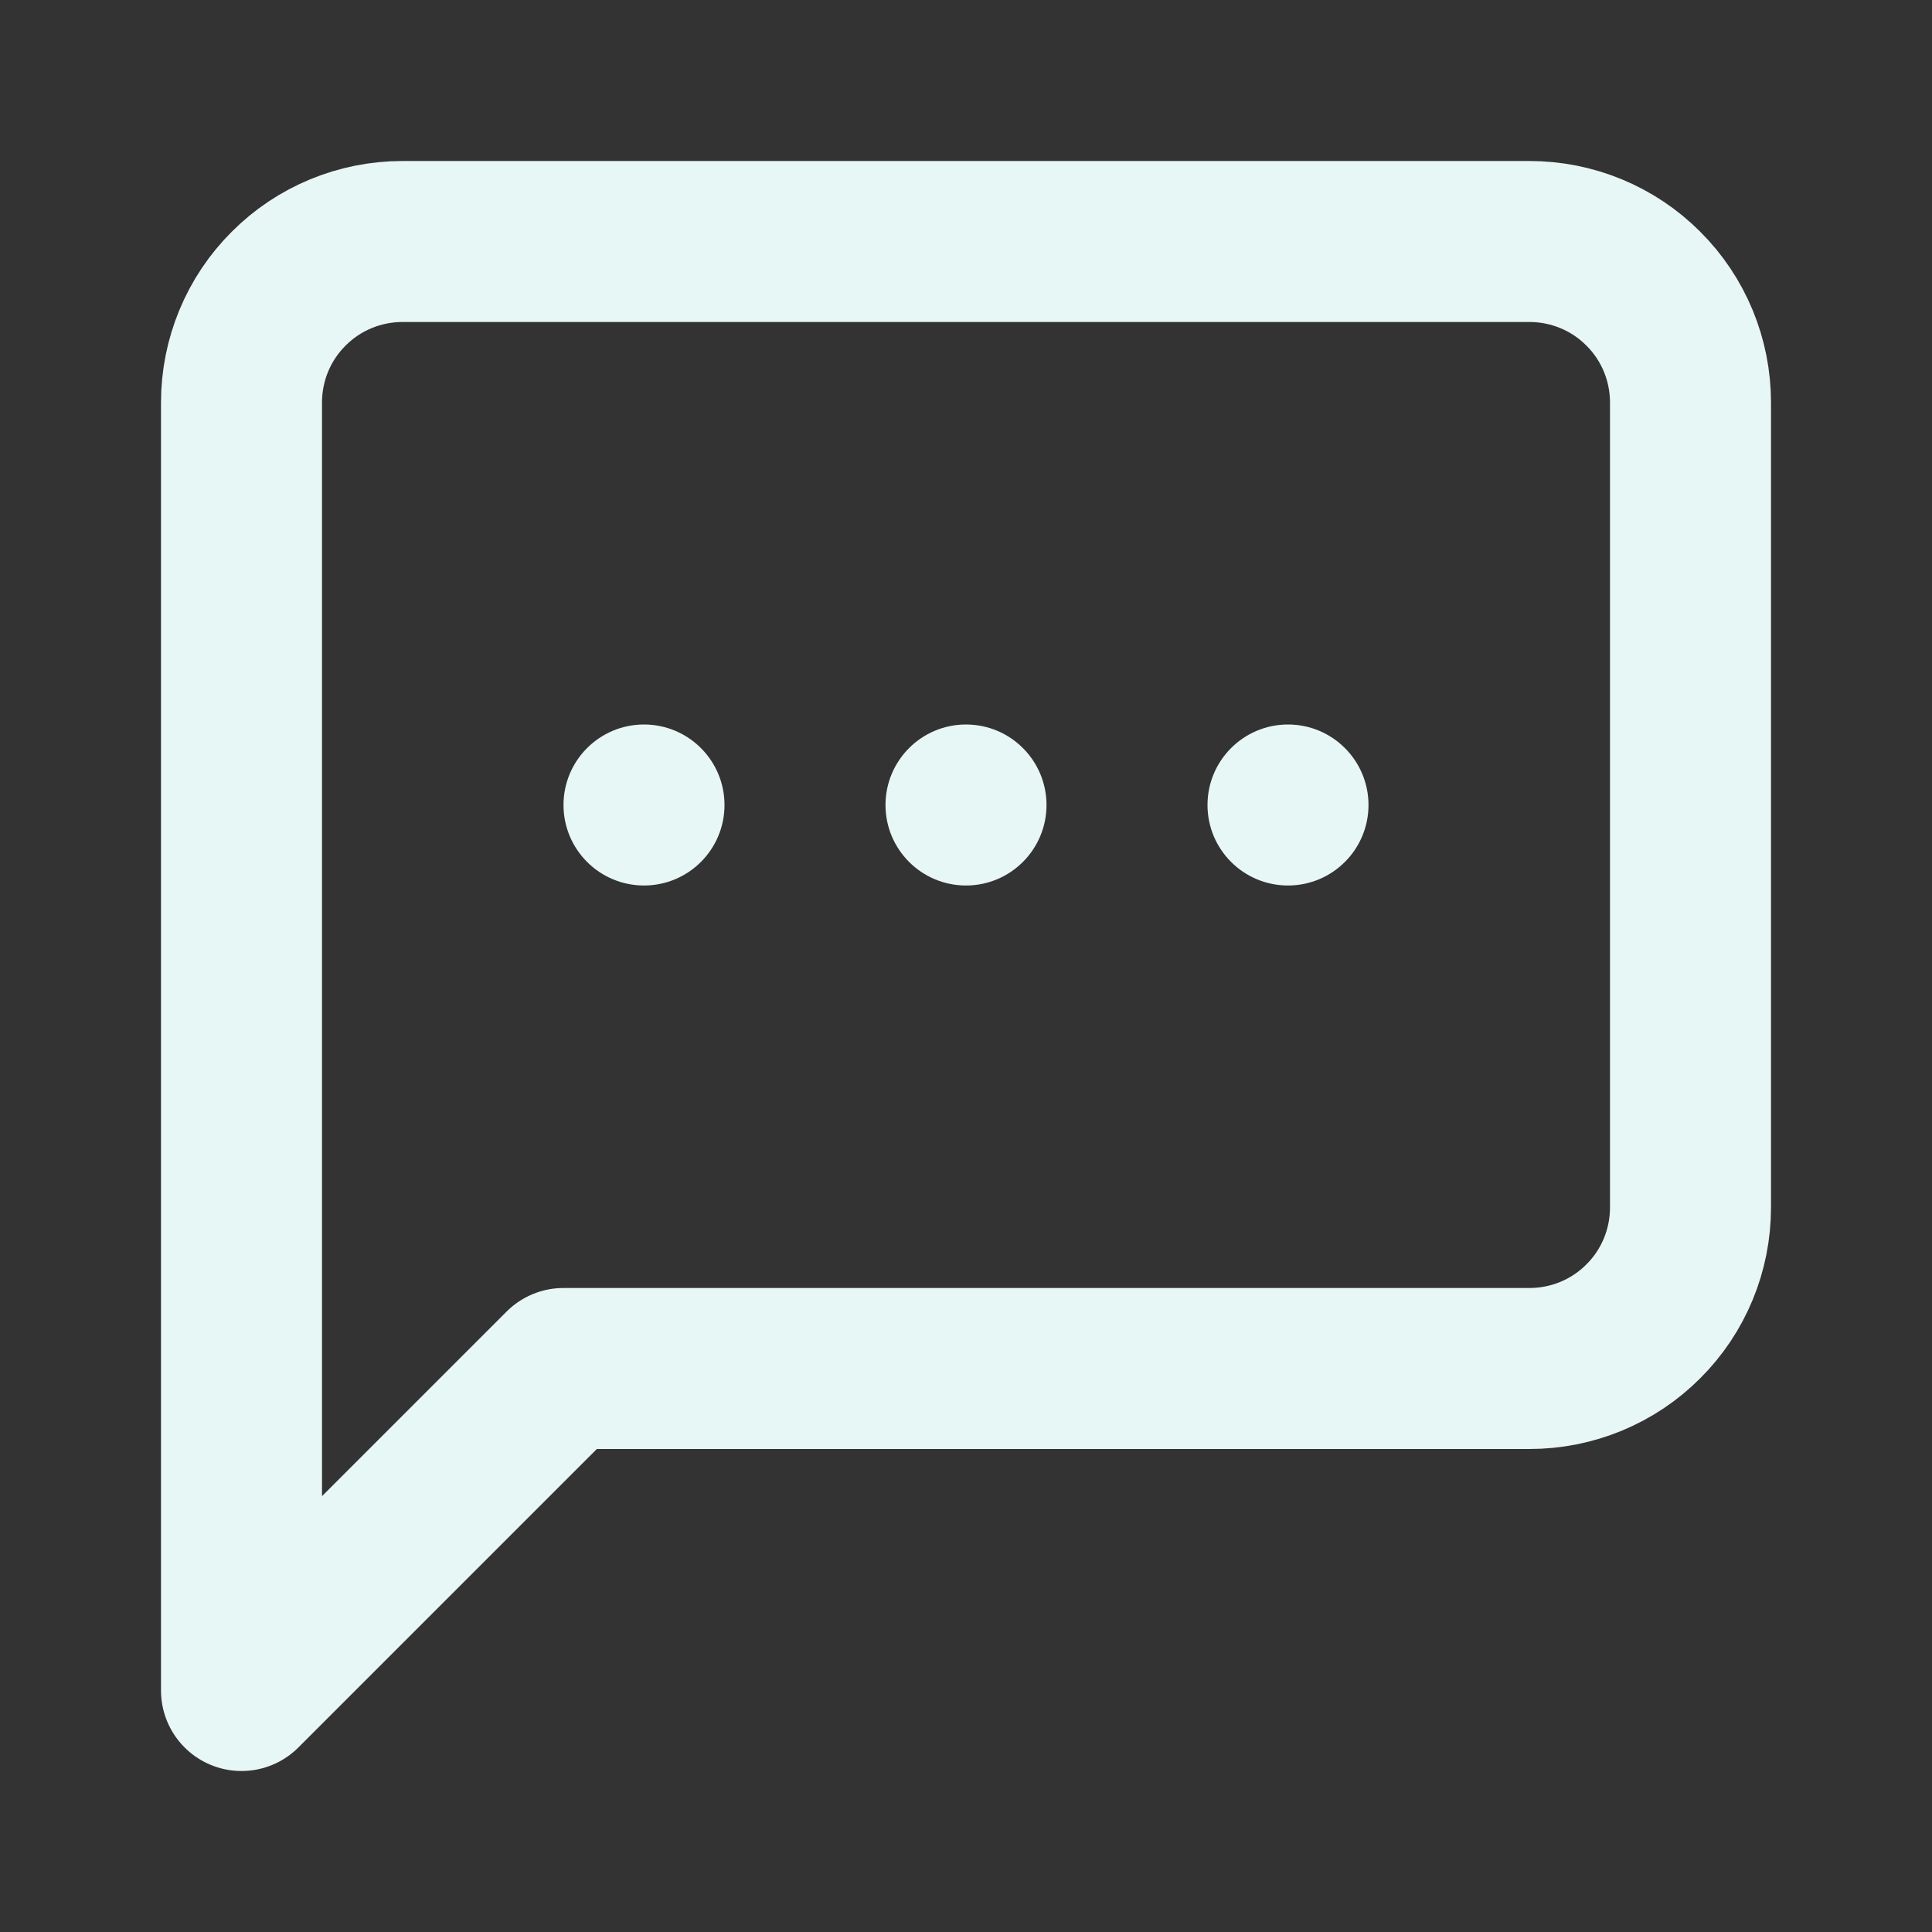 <svg width="12" height="12" viewBox="0 0 12 12" fill="none" xmlns="http://www.w3.org/2000/svg">
<rect x="0" y="0" width="12" height="12" fill="#333333" stroke="none"/>
<g id="message-square" clip-path="url(#clip0_2187_542)">
<path id="Vector" d="M10.5 7.5C10.5 7.765 10.395 8.02 10.207 8.207C10.02 8.395 9.765 8.5 9.5 8.5H3.5L1.5 10.5V2.5C1.5 2.235 1.605 1.98 1.793 1.793C1.98 1.605 2.235 1.5 2.5 1.5H9.5C9.765 1.5 10.02 1.605 10.207 1.793C10.395 1.98 10.5 2.235 10.5 2.5V7.5Z" stroke="#E7F7F5" stroke-linecap="round" stroke-linejoin="round"/>
<circle id="Ellipse 30" cx="4" cy="5" r="0.5" fill="#E7F7F5"/>
<circle id="Ellipse 31" cx="6" cy="5" r="0.5" fill="#E7F7F5"/>
<circle id="Ellipse 32" cx="8" cy="5" r="0.5" fill="#E7F7F5"/>
</g>
<defs>
<clipPath id="clip0_2187_542">
<rect width="12" height="12" fill="white"/>
</clipPath>
</defs>
</svg>
